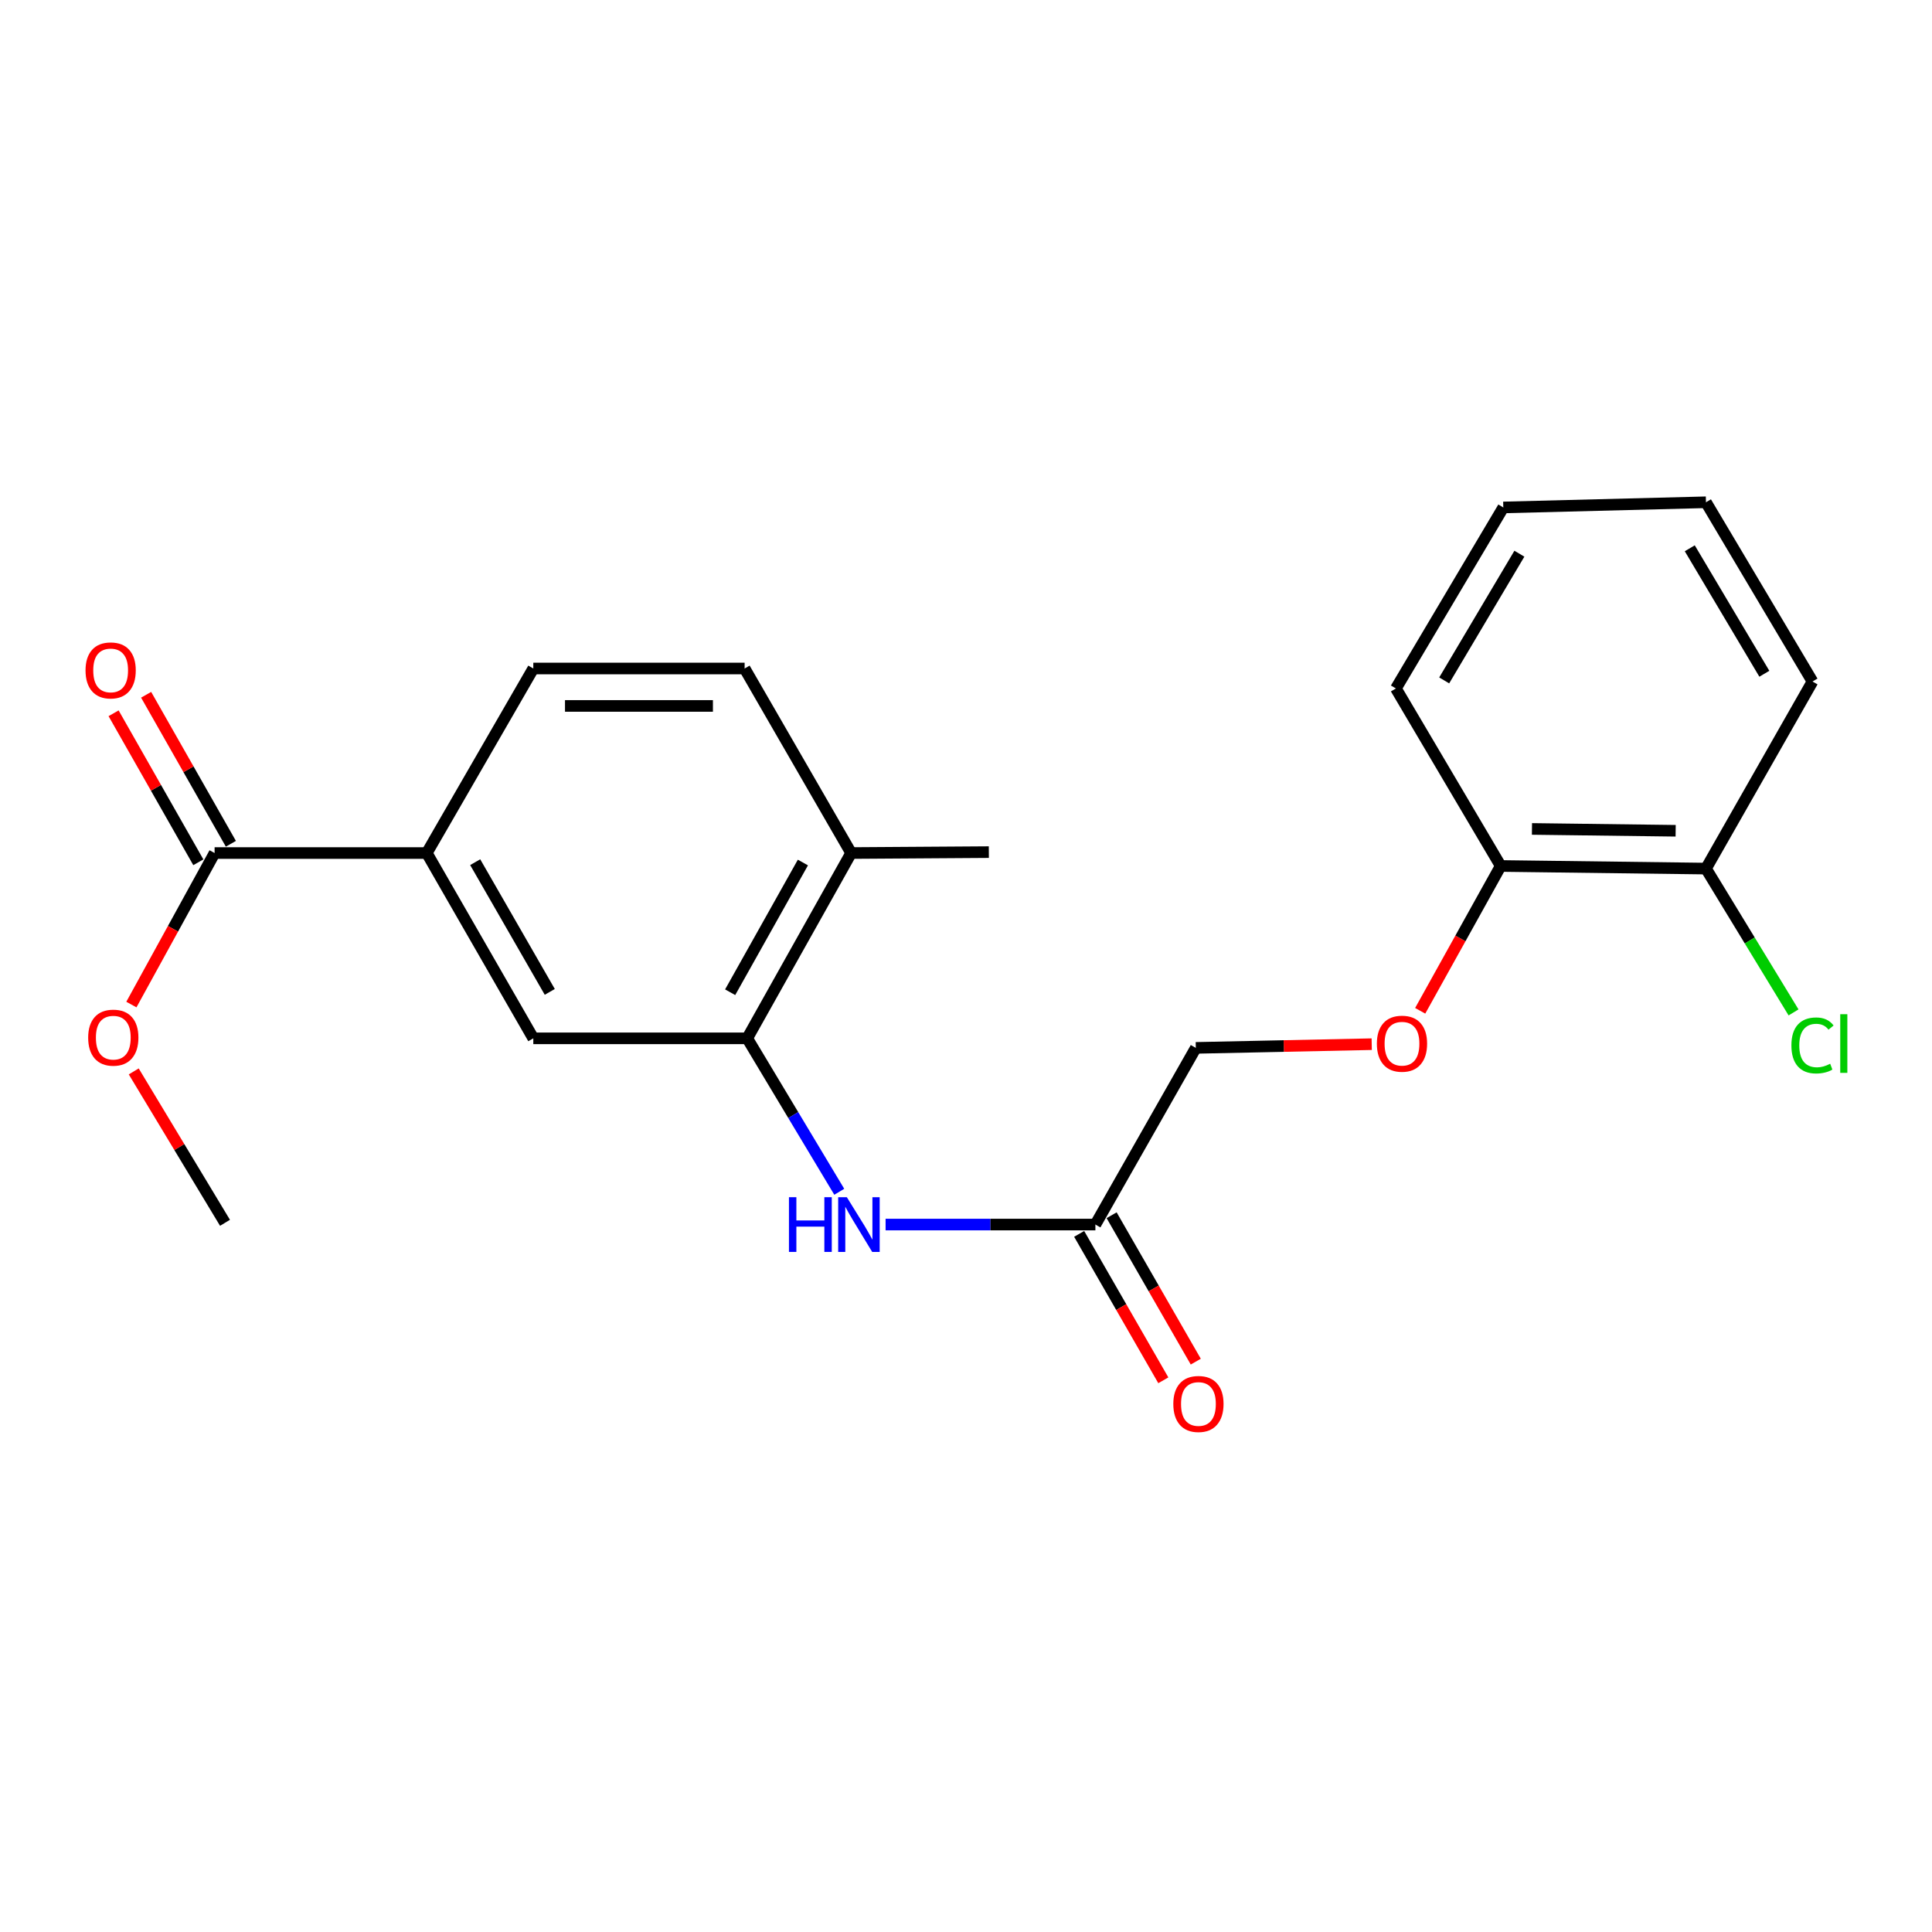 <?xml version='1.0' encoding='iso-8859-1'?>
<svg version='1.1' baseProfile='full'
              xmlns='http://www.w3.org/2000/svg'
                      xmlns:rdkit='http://www.rdkit.org/xml'
                      xmlns:xlink='http://www.w3.org/1999/xlink'
                  xml:space='preserve'
width='1000px' height='1000px' viewBox='0 0 1000 1000'>
<!-- END OF HEADER -->
<rect style='opacity:1.0;fill:#FFFFFF;stroke:none' width='1000' height='1000' x='0' y='0'> </rect>
<path class='bond-0' d='M 386.76,537.442 L 410.581,577.15' style='fill:none;fill-rule:evenodd;stroke:#000000;stroke-width:6px;stroke-linecap:butt;stroke-linejoin:miter;stroke-opacity:1' />
<path class='bond-0' d='M 410.581,577.15 L 434.401,616.858' style='fill:none;fill-rule:evenodd;stroke:#0000FF;stroke-width:6px;stroke-linecap:butt;stroke-linejoin:miter;stroke-opacity:1' />
<path class='bond-3' d='M 386.76,537.442 L 276.038,537.442' style='fill:none;fill-rule:evenodd;stroke:#000000;stroke-width:6px;stroke-linecap:butt;stroke-linejoin:miter;stroke-opacity:1' />
<path class='bond-5' d='M 386.76,537.442 L 440.545,441.53' style='fill:none;fill-rule:evenodd;stroke:#000000;stroke-width:6px;stroke-linecap:butt;stroke-linejoin:miter;stroke-opacity:1' />
<path class='bond-5' d='M 377.93,513.579 L 415.579,446.441' style='fill:none;fill-rule:evenodd;stroke:#000000;stroke-width:6px;stroke-linecap:butt;stroke-linejoin:miter;stroke-opacity:1' />
<path class='bond-4' d='M 458.381,633.828 L 512.676,633.828' style='fill:none;fill-rule:evenodd;stroke:#0000FF;stroke-width:6px;stroke-linecap:butt;stroke-linejoin:miter;stroke-opacity:1' />
<path class='bond-4' d='M 512.676,633.828 L 566.971,633.828' style='fill:none;fill-rule:evenodd;stroke:#000000;stroke-width:6px;stroke-linecap:butt;stroke-linejoin:miter;stroke-opacity:1' />
<path class='bond-1' d='M 111.078,441.53 L 220.897,441.53' style='fill:none;fill-rule:evenodd;stroke:#000000;stroke-width:6px;stroke-linecap:butt;stroke-linejoin:miter;stroke-opacity:1' />
<path class='bond-8' d='M 119.499,436.741 L 97.567,398.177' style='fill:none;fill-rule:evenodd;stroke:#000000;stroke-width:6px;stroke-linecap:butt;stroke-linejoin:miter;stroke-opacity:1' />
<path class='bond-8' d='M 97.567,398.177 L 75.635,359.612' style='fill:none;fill-rule:evenodd;stroke:#FF0000;stroke-width:6px;stroke-linecap:butt;stroke-linejoin:miter;stroke-opacity:1' />
<path class='bond-8' d='M 102.658,446.319 L 80.726,407.754' style='fill:none;fill-rule:evenodd;stroke:#000000;stroke-width:6px;stroke-linecap:butt;stroke-linejoin:miter;stroke-opacity:1' />
<path class='bond-8' d='M 80.726,407.754 L 58.794,369.19' style='fill:none;fill-rule:evenodd;stroke:#FF0000;stroke-width:6px;stroke-linecap:butt;stroke-linejoin:miter;stroke-opacity:1' />
<path class='bond-14' d='M 111.078,441.53 L 89.54,480.744' style='fill:none;fill-rule:evenodd;stroke:#000000;stroke-width:6px;stroke-linecap:butt;stroke-linejoin:miter;stroke-opacity:1' />
<path class='bond-14' d='M 89.54,480.744 L 68.001,519.958' style='fill:none;fill-rule:evenodd;stroke:#FF0000;stroke-width:6px;stroke-linecap:butt;stroke-linejoin:miter;stroke-opacity:1' />
<path class='bond-2' d='M 220.897,441.53 L 276.038,537.442' style='fill:none;fill-rule:evenodd;stroke:#000000;stroke-width:6px;stroke-linecap:butt;stroke-linejoin:miter;stroke-opacity:1' />
<path class='bond-2' d='M 245.964,446.261 L 284.563,513.399' style='fill:none;fill-rule:evenodd;stroke:#000000;stroke-width:6px;stroke-linecap:butt;stroke-linejoin:miter;stroke-opacity:1' />
<path class='bond-22' d='M 220.897,441.53 L 276.038,346.016' style='fill:none;fill-rule:evenodd;stroke:#000000;stroke-width:6px;stroke-linecap:butt;stroke-linejoin:miter;stroke-opacity:1' />
<path class='bond-10' d='M 558.573,638.656 L 580.355,676.548' style='fill:none;fill-rule:evenodd;stroke:#000000;stroke-width:6px;stroke-linecap:butt;stroke-linejoin:miter;stroke-opacity:1' />
<path class='bond-10' d='M 580.355,676.548 L 602.136,714.441' style='fill:none;fill-rule:evenodd;stroke:#FF0000;stroke-width:6px;stroke-linecap:butt;stroke-linejoin:miter;stroke-opacity:1' />
<path class='bond-10' d='M 575.37,629.001 L 597.151,666.893' style='fill:none;fill-rule:evenodd;stroke:#000000;stroke-width:6px;stroke-linecap:butt;stroke-linejoin:miter;stroke-opacity:1' />
<path class='bond-10' d='M 597.151,666.893 L 618.933,704.785' style='fill:none;fill-rule:evenodd;stroke:#FF0000;stroke-width:6px;stroke-linecap:butt;stroke-linejoin:miter;stroke-opacity:1' />
<path class='bond-13' d='M 566.971,633.828 L 618.948,542.383' style='fill:none;fill-rule:evenodd;stroke:#000000;stroke-width:6px;stroke-linecap:butt;stroke-linejoin:miter;stroke-opacity:1' />
<path class='bond-12' d='M 440.545,441.53 L 385.415,346.016' style='fill:none;fill-rule:evenodd;stroke:#000000;stroke-width:6px;stroke-linecap:butt;stroke-linejoin:miter;stroke-opacity:1' />
<path class='bond-16' d='M 440.545,441.53 L 511.82,441.057' style='fill:none;fill-rule:evenodd;stroke:#000000;stroke-width:6px;stroke-linecap:butt;stroke-linejoin:miter;stroke-opacity:1' />
<path class='bond-6' d='M 709.998,540.464 L 664.473,541.423' style='fill:none;fill-rule:evenodd;stroke:#FF0000;stroke-width:6px;stroke-linecap:butt;stroke-linejoin:miter;stroke-opacity:1' />
<path class='bond-6' d='M 664.473,541.423 L 618.948,542.383' style='fill:none;fill-rule:evenodd;stroke:#000000;stroke-width:6px;stroke-linecap:butt;stroke-linejoin:miter;stroke-opacity:1' />
<path class='bond-7' d='M 735.089,523.184 L 755.924,485.705' style='fill:none;fill-rule:evenodd;stroke:#FF0000;stroke-width:6px;stroke-linecap:butt;stroke-linejoin:miter;stroke-opacity:1' />
<path class='bond-7' d='M 755.924,485.705 L 776.76,448.225' style='fill:none;fill-rule:evenodd;stroke:#000000;stroke-width:6px;stroke-linecap:butt;stroke-linejoin:miter;stroke-opacity:1' />
<path class='bond-11' d='M 776.76,448.225 L 883.005,449.581' style='fill:none;fill-rule:evenodd;stroke:#000000;stroke-width:6px;stroke-linecap:butt;stroke-linejoin:miter;stroke-opacity:1' />
<path class='bond-11' d='M 792.944,429.056 L 867.316,430.005' style='fill:none;fill-rule:evenodd;stroke:#000000;stroke-width:6px;stroke-linecap:butt;stroke-linejoin:miter;stroke-opacity:1' />
<path class='bond-17' d='M 776.76,448.225 L 722.513,356.349' style='fill:none;fill-rule:evenodd;stroke:#000000;stroke-width:6px;stroke-linecap:butt;stroke-linejoin:miter;stroke-opacity:1' />
<path class='bond-9' d='M 276.038,346.016 L 385.415,346.016' style='fill:none;fill-rule:evenodd;stroke:#000000;stroke-width:6px;stroke-linecap:butt;stroke-linejoin:miter;stroke-opacity:1' />
<path class='bond-9' d='M 292.444,365.39 L 369.008,365.39' style='fill:none;fill-rule:evenodd;stroke:#000000;stroke-width:6px;stroke-linecap:butt;stroke-linejoin:miter;stroke-opacity:1' />
<path class='bond-15' d='M 883.005,449.581 L 905.67,486.802' style='fill:none;fill-rule:evenodd;stroke:#000000;stroke-width:6px;stroke-linecap:butt;stroke-linejoin:miter;stroke-opacity:1' />
<path class='bond-15' d='M 905.67,486.802 L 928.336,524.023' style='fill:none;fill-rule:evenodd;stroke:#00CC00;stroke-width:6px;stroke-linecap:butt;stroke-linejoin:miter;stroke-opacity:1' />
<path class='bond-18' d='M 883.005,449.581 L 938.146,352.754' style='fill:none;fill-rule:evenodd;stroke:#000000;stroke-width:6px;stroke-linecap:butt;stroke-linejoin:miter;stroke-opacity:1' />
<path class='bond-19' d='M 69.224,554.561 L 92.842,593.743' style='fill:none;fill-rule:evenodd;stroke:#FF0000;stroke-width:6px;stroke-linecap:butt;stroke-linejoin:miter;stroke-opacity:1' />
<path class='bond-19' d='M 92.842,593.743 L 116.46,632.924' style='fill:none;fill-rule:evenodd;stroke:#000000;stroke-width:6px;stroke-linecap:butt;stroke-linejoin:miter;stroke-opacity:1' />
<path class='bond-20' d='M 722.513,356.349 L 778.106,262.654' style='fill:none;fill-rule:evenodd;stroke:#000000;stroke-width:6px;stroke-linecap:butt;stroke-linejoin:miter;stroke-opacity:1' />
<path class='bond-20' d='M 747.514,352.181 L 786.428,286.594' style='fill:none;fill-rule:evenodd;stroke:#000000;stroke-width:6px;stroke-linecap:butt;stroke-linejoin:miter;stroke-opacity:1' />
<path class='bond-23' d='M 938.146,352.754 L 883.005,259.974' style='fill:none;fill-rule:evenodd;stroke:#000000;stroke-width:6px;stroke-linecap:butt;stroke-linejoin:miter;stroke-opacity:1' />
<path class='bond-23' d='M 913.22,348.735 L 874.622,283.789' style='fill:none;fill-rule:evenodd;stroke:#000000;stroke-width:6px;stroke-linecap:butt;stroke-linejoin:miter;stroke-opacity:1' />
<path class='bond-21' d='M 778.106,262.654 L 883.005,259.974' style='fill:none;fill-rule:evenodd;stroke:#000000;stroke-width:6px;stroke-linecap:butt;stroke-linejoin:miter;stroke-opacity:1' />
<path  class='atom-1' d='M 408.361 619.668
L 412.201 619.668
L 412.201 631.708
L 426.681 631.708
L 426.681 619.668
L 430.521 619.668
L 430.521 647.988
L 426.681 647.988
L 426.681 634.908
L 412.201 634.908
L 412.201 647.988
L 408.361 647.988
L 408.361 619.668
' fill='#0000FF'/>
<path  class='atom-1' d='M 438.321 619.668
L 447.601 634.668
Q 448.521 636.148, 450.001 638.828
Q 451.481 641.508, 451.561 641.668
L 451.561 619.668
L 455.321 619.668
L 455.321 647.988
L 451.441 647.988
L 441.481 631.588
Q 440.321 629.668, 439.081 627.468
Q 437.881 625.268, 437.521 624.588
L 437.521 647.988
L 433.841 647.988
L 433.841 619.668
L 438.321 619.668
' fill='#0000FF'/>
<path  class='atom-7' d='M 712.666 540.213
Q 712.666 533.413, 716.026 529.613
Q 719.386 525.813, 725.666 525.813
Q 731.946 525.813, 735.306 529.613
Q 738.666 533.413, 738.666 540.213
Q 738.666 547.093, 735.266 551.013
Q 731.866 554.893, 725.666 554.893
Q 719.426 554.893, 716.026 551.013
Q 712.666 547.133, 712.666 540.213
M 725.666 551.693
Q 729.986 551.693, 732.306 548.813
Q 734.666 545.893, 734.666 540.213
Q 734.666 534.653, 732.306 531.853
Q 729.986 529.013, 725.666 529.013
Q 721.346 529.013, 718.986 531.813
Q 716.666 534.613, 716.666 540.213
Q 716.666 545.933, 718.986 548.813
Q 721.346 551.693, 725.666 551.693
' fill='#FF0000'/>
<path  class='atom-9' d='M 44.272 347
Q 44.272 340.2, 47.632 336.4
Q 50.992 332.6, 57.272 332.6
Q 63.552 332.6, 66.912 336.4
Q 70.272 340.2, 70.272 347
Q 70.272 353.88, 66.872 357.8
Q 63.472 361.68, 57.272 361.68
Q 51.032 361.68, 47.632 357.8
Q 44.272 353.92, 44.272 347
M 57.272 358.48
Q 61.592 358.48, 63.912 355.6
Q 66.272 352.68, 66.272 347
Q 66.272 341.44, 63.912 338.64
Q 61.592 335.8, 57.272 335.8
Q 52.952 335.8, 50.592 338.6
Q 48.272 341.4, 48.272 347
Q 48.272 352.72, 50.592 355.6
Q 52.952 358.48, 57.272 358.48
' fill='#FF0000'/>
<path  class='atom-11' d='M 607.304 726.689
Q 607.304 719.889, 610.664 716.089
Q 614.024 712.289, 620.304 712.289
Q 626.584 712.289, 629.944 716.089
Q 633.304 719.889, 633.304 726.689
Q 633.304 733.569, 629.904 737.489
Q 626.504 741.369, 620.304 741.369
Q 614.064 741.369, 610.664 737.489
Q 607.304 733.609, 607.304 726.689
M 620.304 738.169
Q 624.624 738.169, 626.944 735.289
Q 629.304 732.369, 629.304 726.689
Q 629.304 721.129, 626.944 718.329
Q 624.624 715.489, 620.304 715.489
Q 615.984 715.489, 613.624 718.289
Q 611.304 721.089, 611.304 726.689
Q 611.304 732.409, 613.624 735.289
Q 615.984 738.169, 620.304 738.169
' fill='#FF0000'/>
<path  class='atom-15' d='M 45.639 537.081
Q 45.639 530.281, 48.999 526.481
Q 52.359 522.681, 58.639 522.681
Q 64.919 522.681, 68.279 526.481
Q 71.639 530.281, 71.639 537.081
Q 71.639 543.961, 68.239 547.881
Q 64.839 551.761, 58.639 551.761
Q 52.399 551.761, 48.999 547.881
Q 45.639 544.001, 45.639 537.081
M 58.639 548.561
Q 62.959 548.561, 65.279 545.681
Q 67.639 542.761, 67.639 537.081
Q 67.639 531.521, 65.279 528.721
Q 62.959 525.881, 58.639 525.881
Q 54.319 525.881, 51.959 528.681
Q 49.639 531.481, 49.639 537.081
Q 49.639 542.801, 51.959 545.681
Q 54.319 548.561, 58.639 548.561
' fill='#FF0000'/>
<path  class='atom-16' d='M 927.226 541.113
Q 927.226 534.073, 930.506 530.393
Q 933.826 526.673, 940.106 526.673
Q 945.946 526.673, 949.066 530.793
L 946.426 532.953
Q 944.146 529.953, 940.106 529.953
Q 935.826 529.953, 933.546 532.833
Q 931.306 535.673, 931.306 541.113
Q 931.306 546.713, 933.626 549.593
Q 935.986 552.473, 940.546 552.473
Q 943.666 552.473, 947.306 550.593
L 948.426 553.593
Q 946.946 554.553, 944.706 555.113
Q 942.466 555.673, 939.986 555.673
Q 933.826 555.673, 930.506 551.913
Q 927.226 548.153, 927.226 541.113
' fill='#00CC00'/>
<path  class='atom-16' d='M 952.506 524.953
L 956.186 524.953
L 956.186 555.313
L 952.506 555.313
L 952.506 524.953
' fill='#00CC00'/>
</svg>
